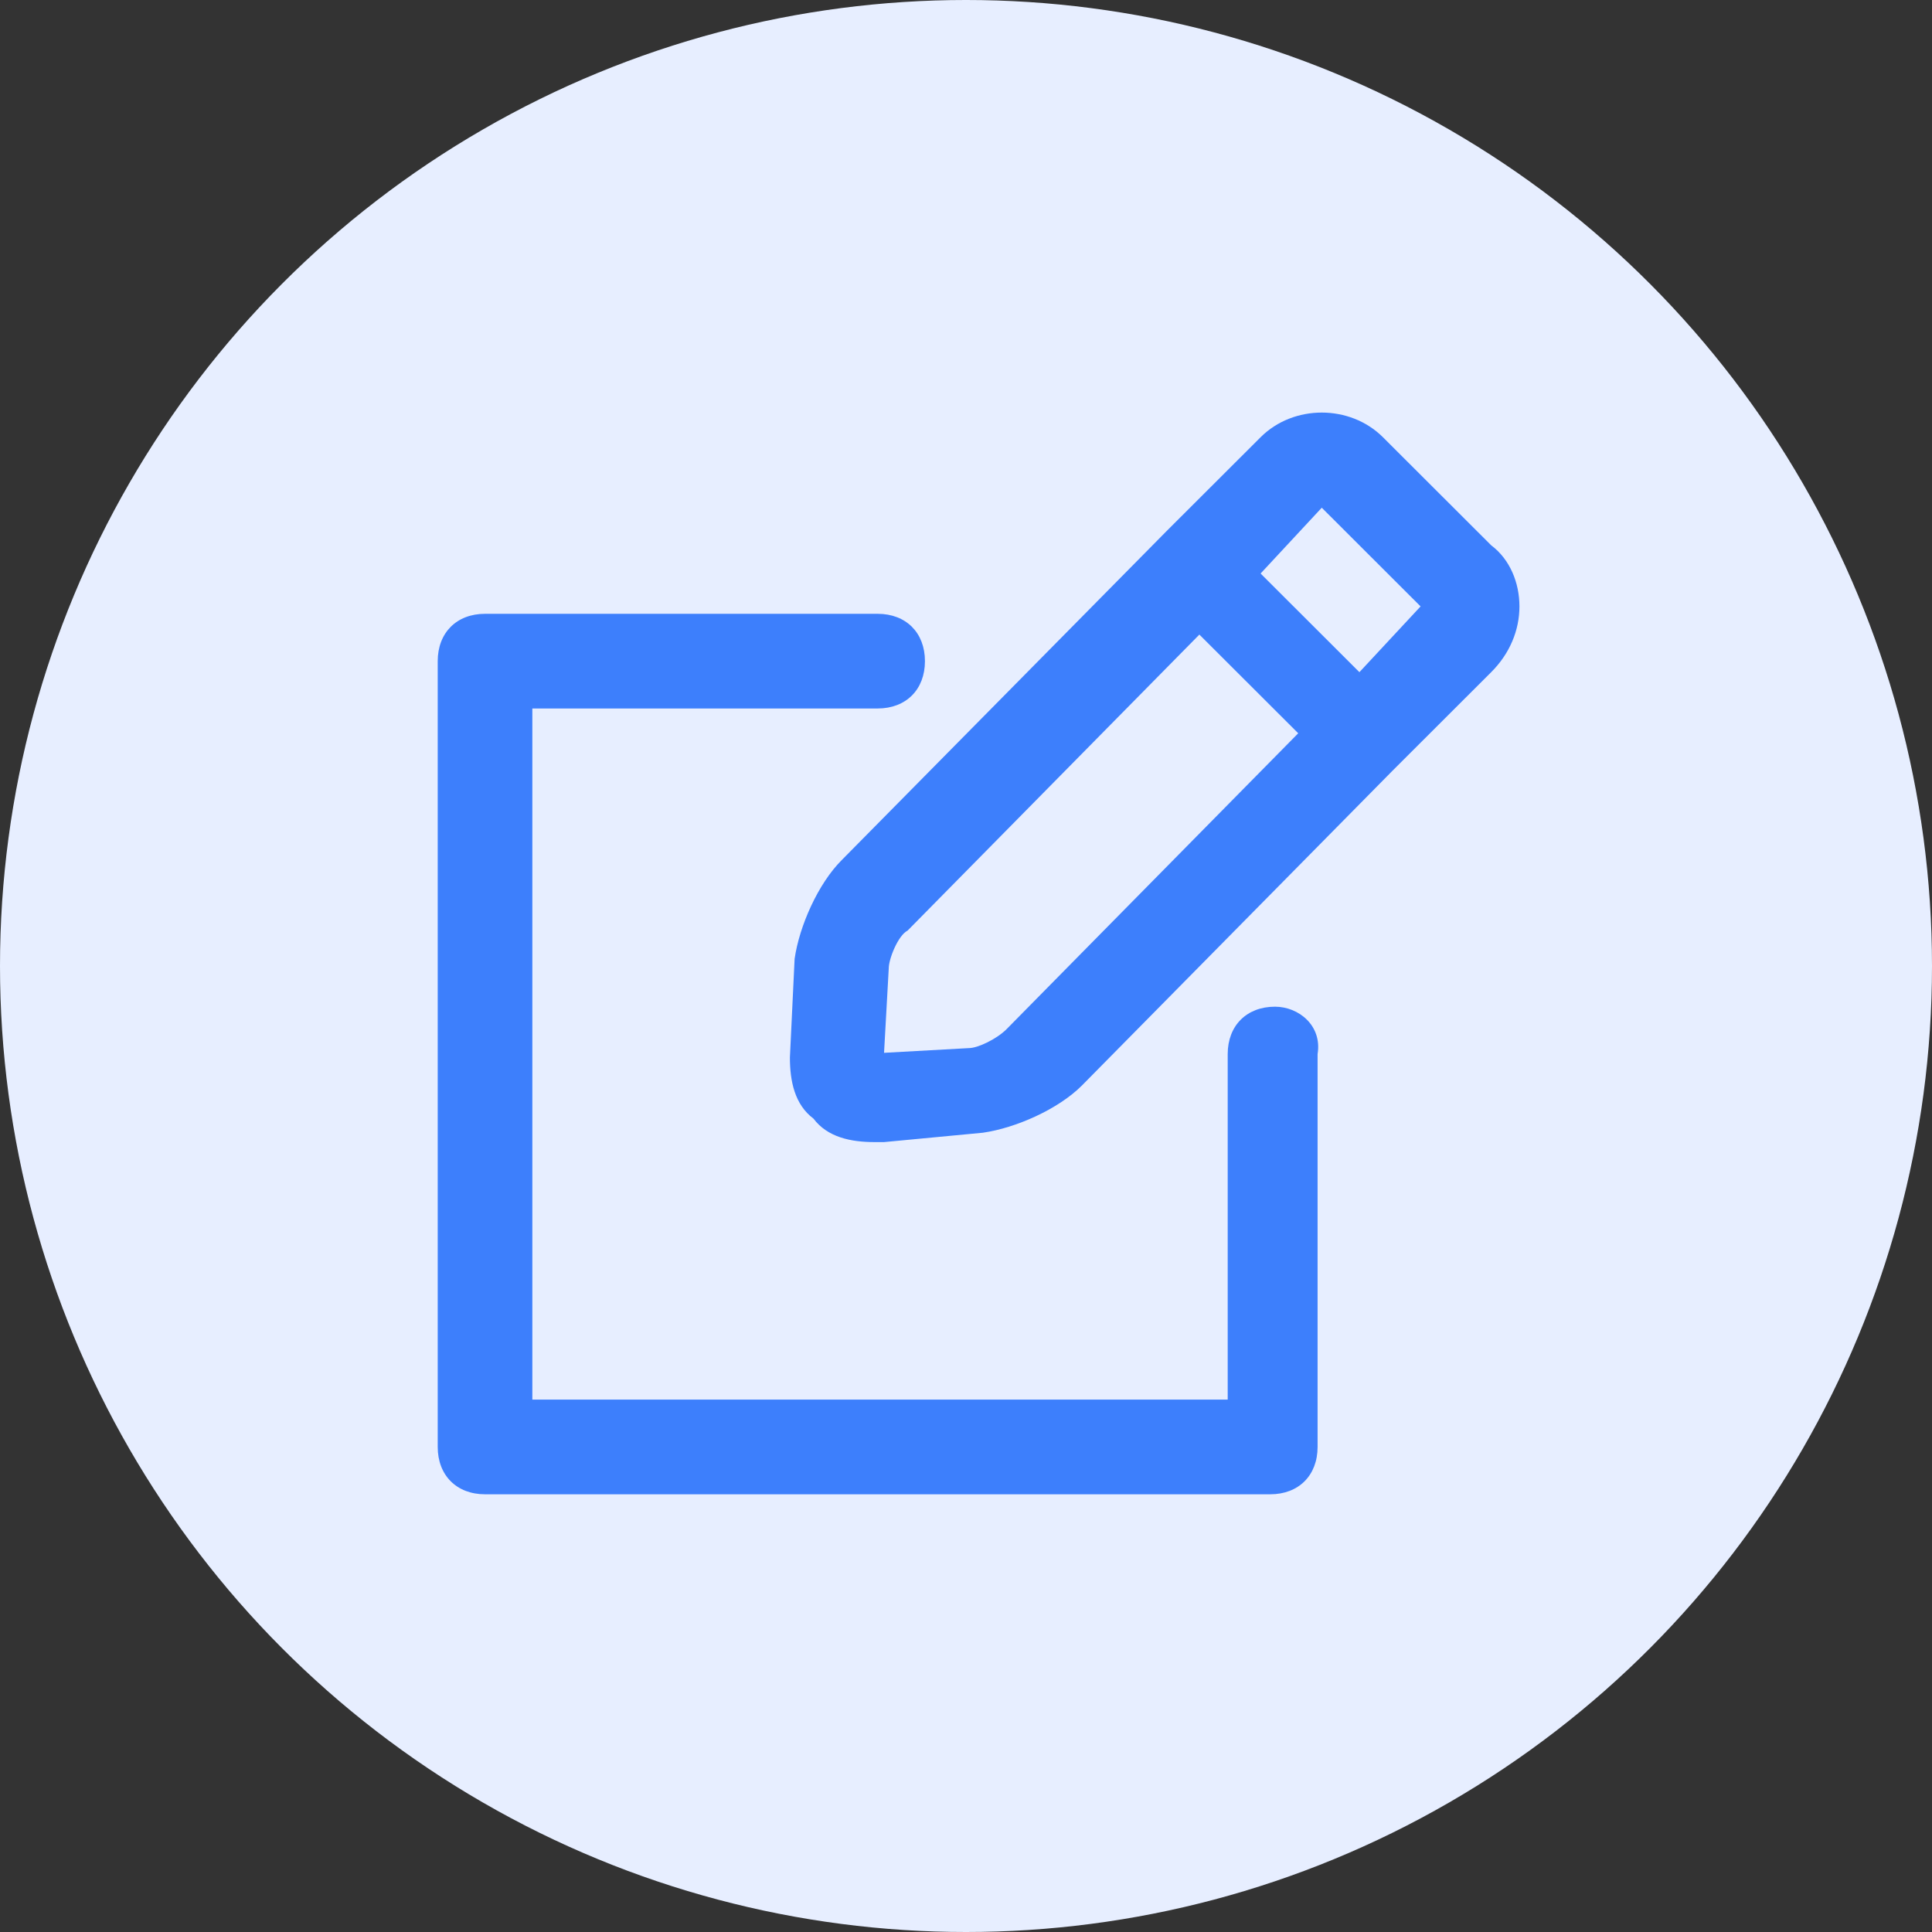 <svg xmlns="http://www.w3.org/2000/svg" width="48" height="48" viewBox="0 0 48 48" fill="none"><rect x="0" y="0" width="48" height="48" fill="#333333" stroke="none"/><circle cx="24" cy="24" r="24" fill="#E7EEFF"></circle><path d="M37.75 15.066C37.75 14.482 37.516 13.898 37.048 13.548L34.359 10.863C33.54 10.046 32.137 10.046 31.319 10.863L28.98 13.198L20.911 21.37C20.327 21.954 19.859 23.005 19.742 23.822L19.625 26.274C19.625 26.857 19.742 27.441 20.21 27.791C20.561 28.258 21.145 28.375 21.73 28.375C21.73 28.375 21.847 28.375 21.964 28.375L24.419 28.142C25.238 28.025 26.29 27.558 26.875 26.974L34.593 19.152L37.048 16.7C37.516 16.233 37.75 15.65 37.75 15.066ZM25.004 25.573C24.77 25.807 24.302 26.04 24.069 26.04L21.964 26.157L22.081 24.055C22.081 23.822 22.314 23.238 22.548 23.121L29.798 15.766L32.254 18.218L25.004 25.573ZM33.774 16.7L31.319 14.249L32.839 12.614L35.294 15.066L33.774 16.7Z" fill="#3D7FFC"></path><path d="M31.677 25.011C30.972 25.011 30.502 25.482 30.502 26.188V29.48V30.186V34.773H13.226V17.602H21.805C22.51 17.602 22.98 17.132 22.98 16.426C22.98 15.72 22.51 15.25 21.805 15.25H12.05C11.345 15.25 10.875 15.72 10.875 16.426V35.949C10.875 36.655 11.345 37.125 12.05 37.125H31.56C32.265 37.125 32.735 36.655 32.735 35.949V30.186V29.48V26.188C32.852 25.482 32.265 25.011 31.677 25.011Z" fill="#3D7FFC"></path></svg>